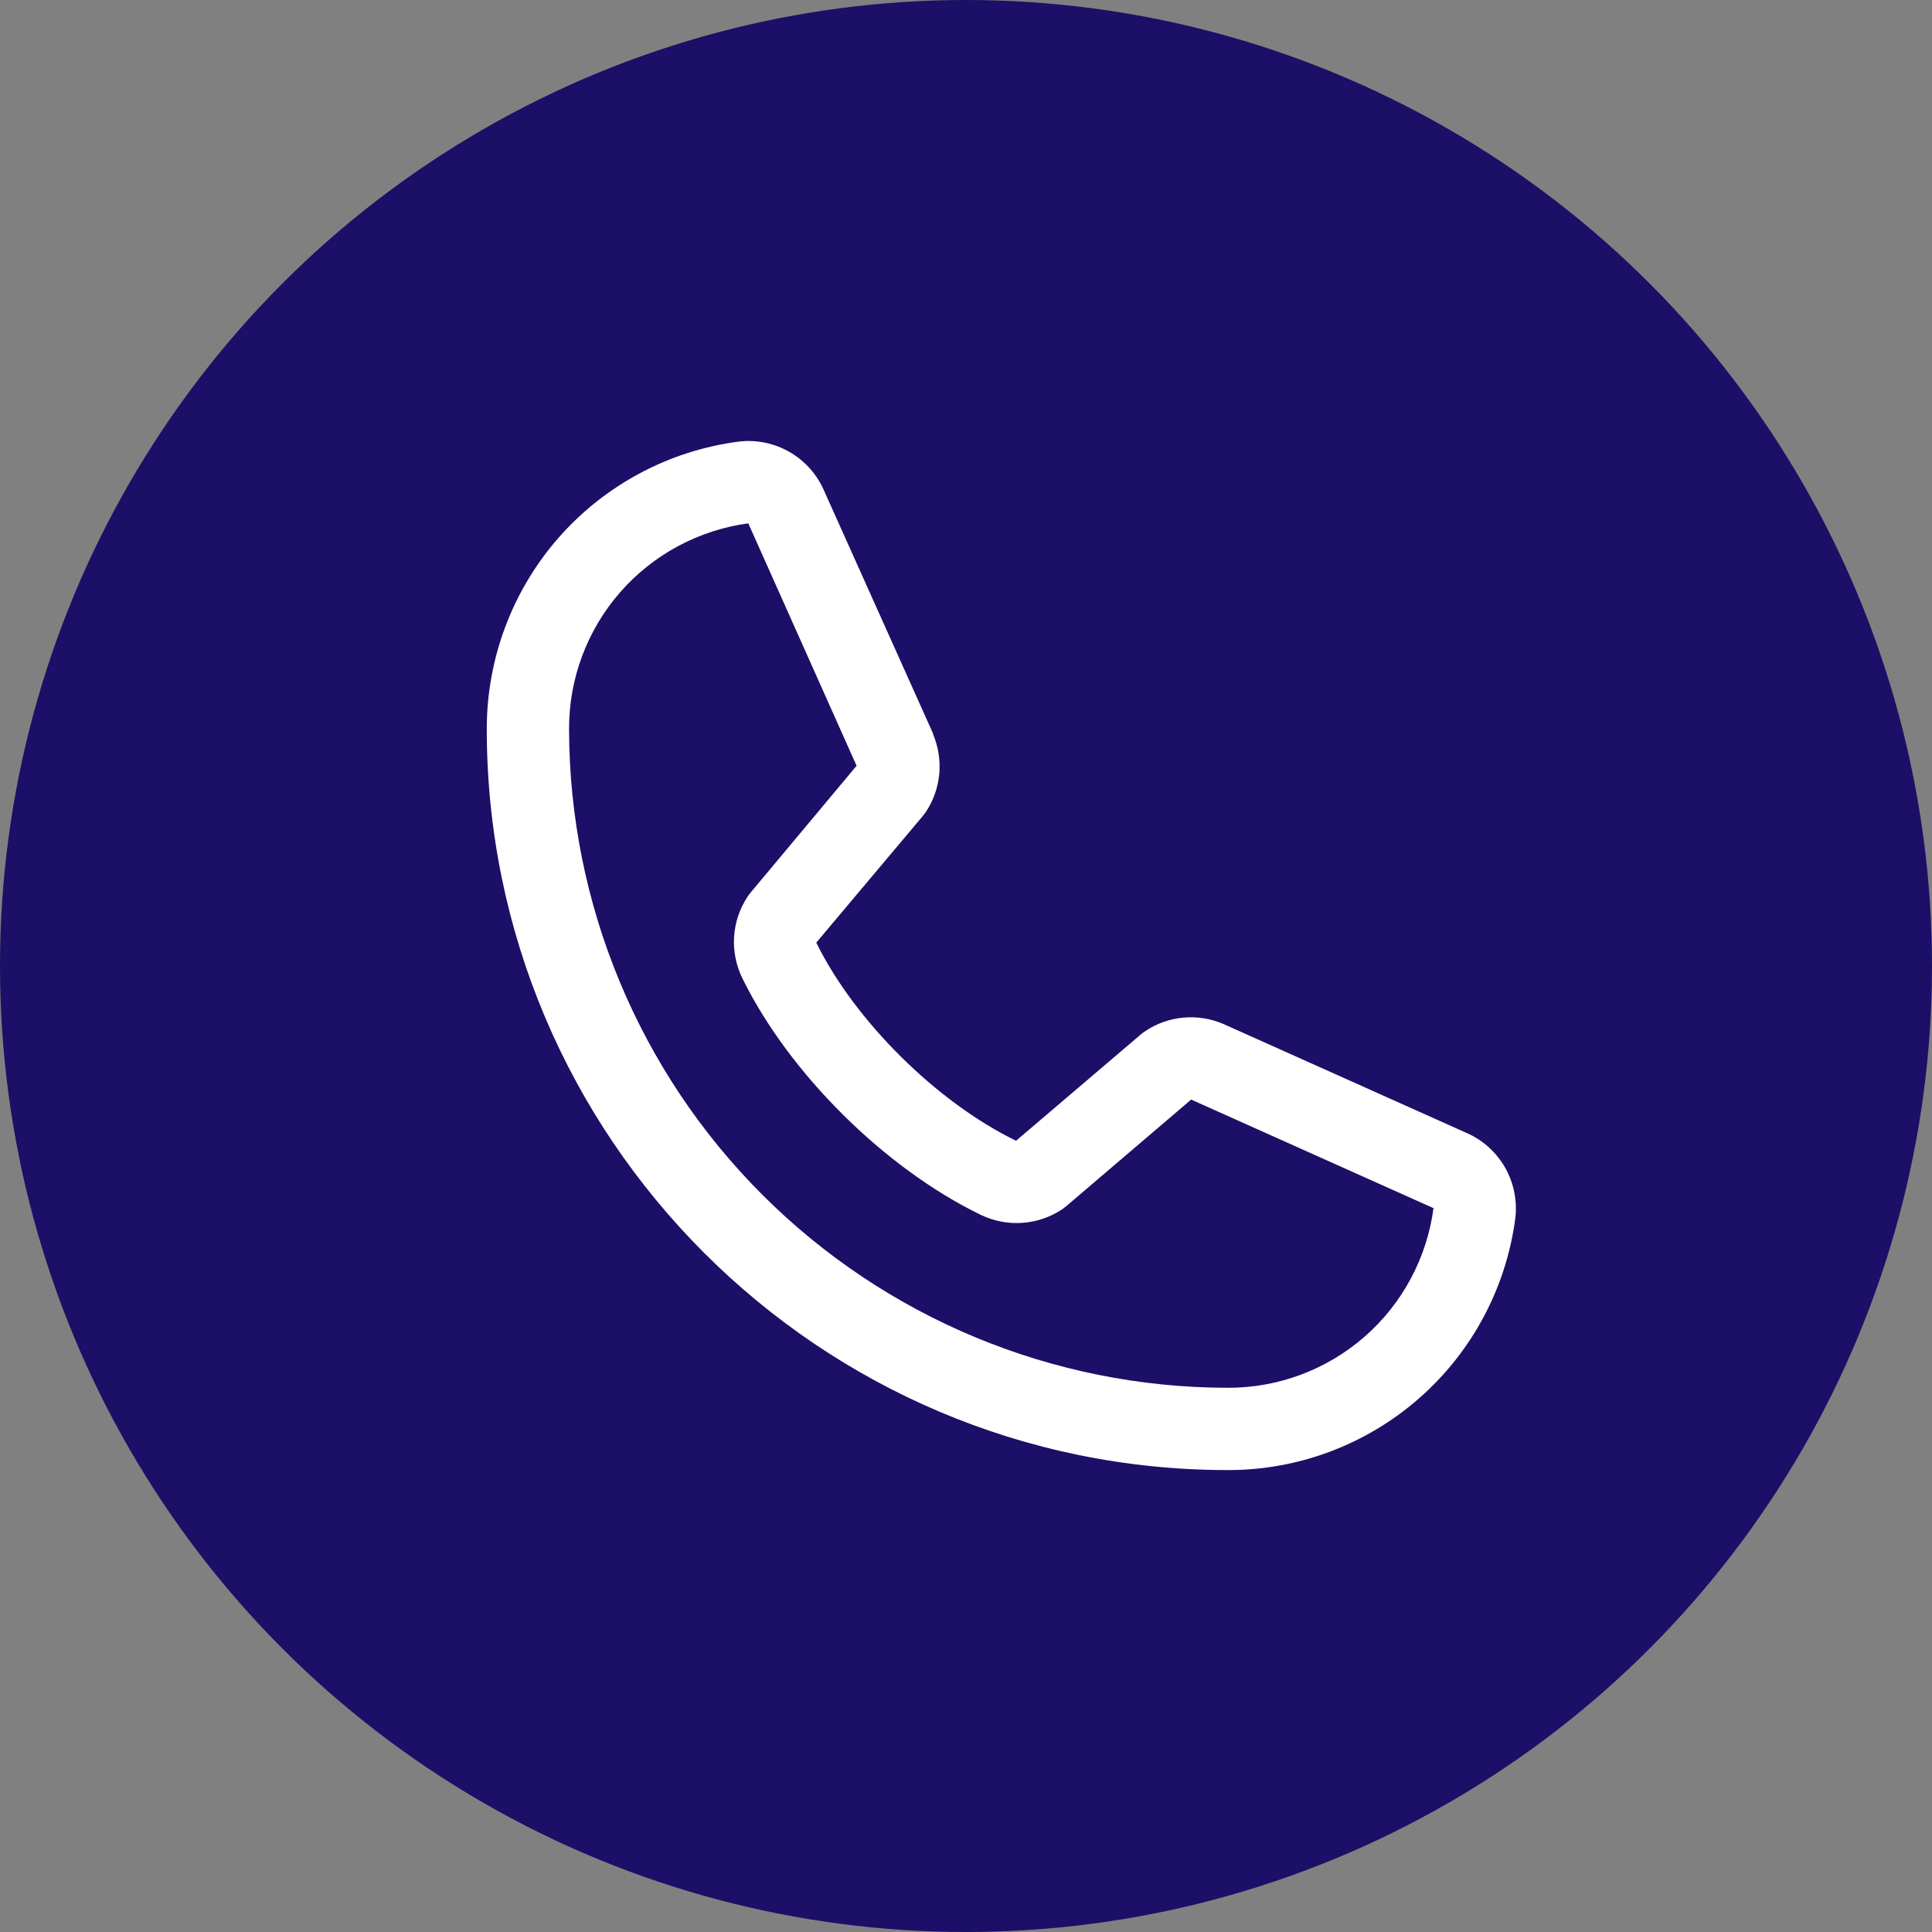 <?xml version="1.0" encoding="UTF-8"?> <svg xmlns="http://www.w3.org/2000/svg" width="22" height="22" viewBox="0 0 22 22" fill="none"><rect x="0" y="0" width="22" height="22" fill="#808080" stroke="none"/><circle cx="11" cy="11" r="11" fill="#1C0F67"></circle><path d="M16.698 12.9L13.937 11.663L13.93 11.66C13.786 11.598 13.63 11.574 13.475 11.588C13.319 11.602 13.17 11.655 13.041 11.742C13.025 11.752 13.011 11.763 12.997 11.774L11.57 12.99C10.667 12.551 9.734 11.626 9.295 10.734L10.513 9.286C10.525 9.271 10.536 9.257 10.546 9.241C10.631 9.112 10.682 8.963 10.696 8.809C10.709 8.655 10.684 8.5 10.624 8.358V8.351L9.383 5.586C9.303 5.401 9.164 5.246 8.989 5.146C8.813 5.045 8.61 5.004 8.409 5.029C7.615 5.133 6.887 5.523 6.359 6.125C5.832 6.728 5.542 7.502 5.543 8.303C5.543 12.955 9.328 16.74 13.98 16.74C14.781 16.742 15.555 16.452 16.158 15.924C16.76 15.397 17.15 14.668 17.255 13.874C17.279 13.673 17.238 13.47 17.138 13.294C17.037 13.119 16.883 12.98 16.698 12.9ZM13.98 15.803C11.992 15.801 10.086 15.01 8.68 13.604C7.274 12.198 6.483 10.291 6.48 8.303C6.478 7.731 6.684 7.177 7.06 6.746C7.436 6.315 7.957 6.035 8.524 5.959C8.523 5.961 8.523 5.964 8.524 5.966L9.754 8.72L8.543 10.169C8.531 10.184 8.52 10.199 8.51 10.215C8.421 10.35 8.37 10.506 8.359 10.667C8.349 10.828 8.381 10.989 8.451 11.135C8.982 12.22 10.076 13.306 11.173 13.836C11.32 13.906 11.482 13.936 11.643 13.925C11.805 13.913 11.961 13.86 12.096 13.77C12.111 13.759 12.126 13.748 12.139 13.737L13.564 12.521L16.318 13.755C16.318 13.755 16.323 13.755 16.324 13.755C16.249 14.323 15.97 14.844 15.539 15.221C15.107 15.598 14.553 15.805 13.98 15.803Z" fill="white"></path></svg> 